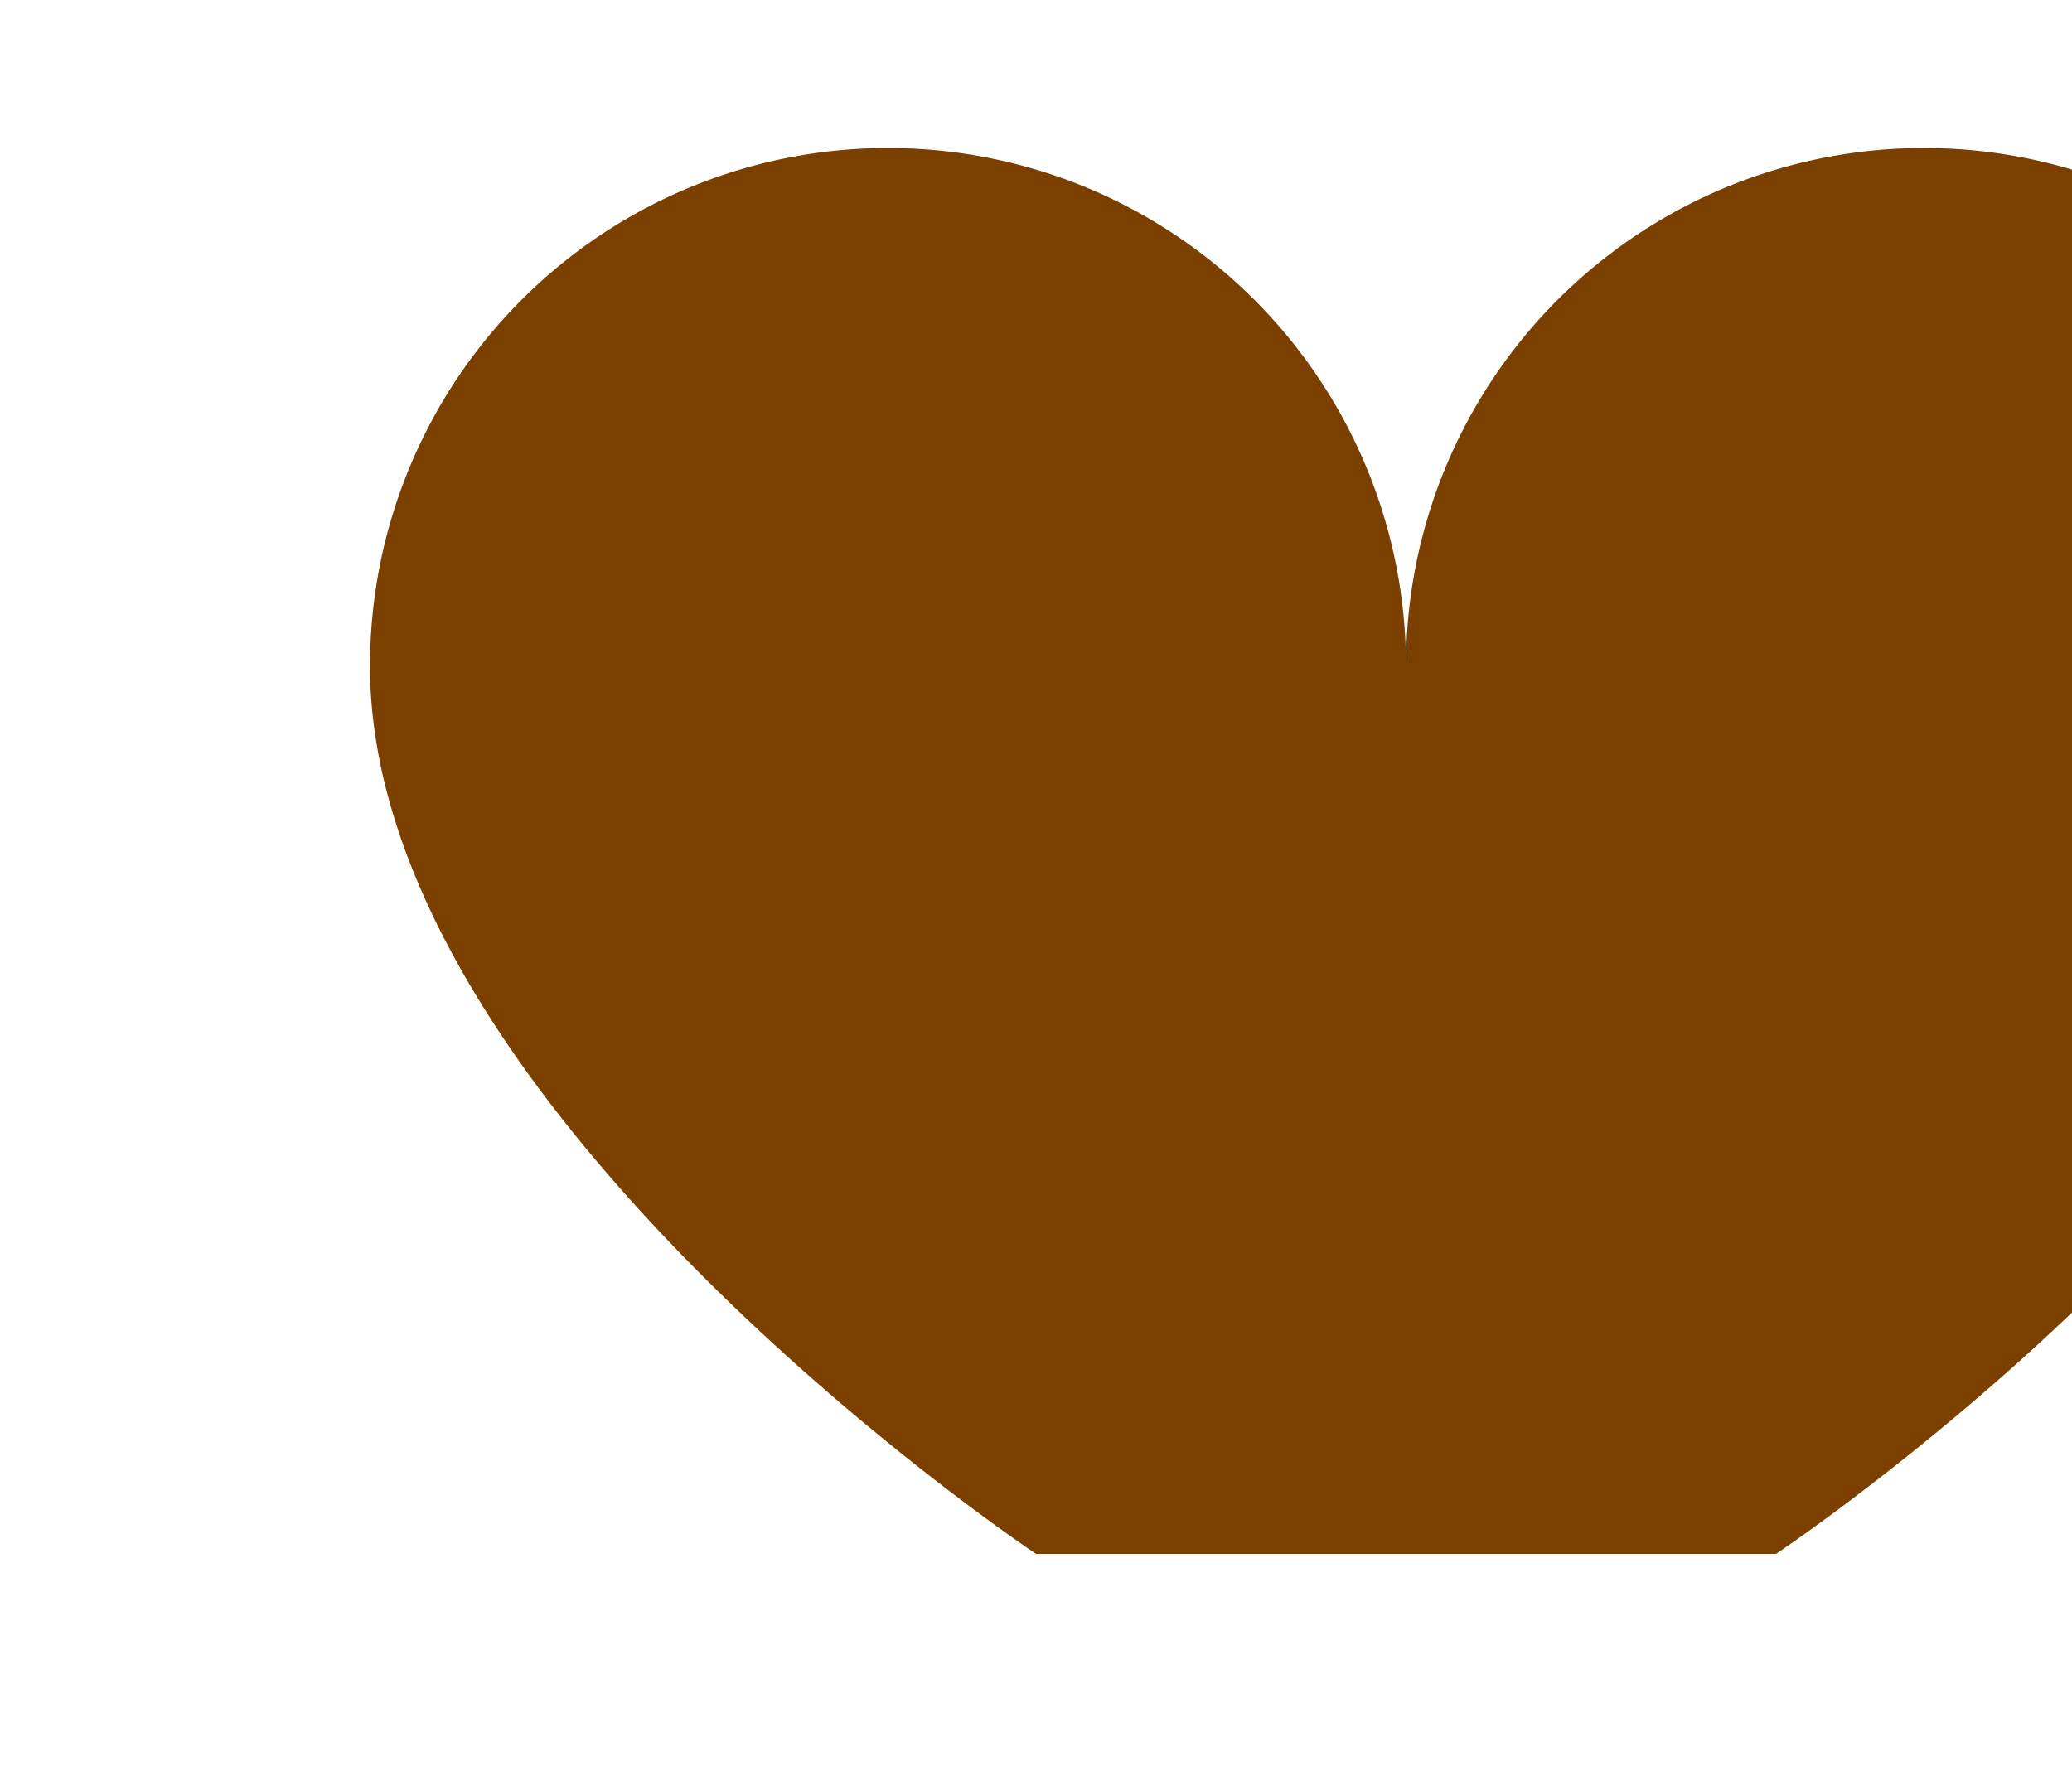 <?xml version="1.0" encoding="UTF-8"?>
<svg xmlns="http://www.w3.org/2000/svg" width="28" height="24" viewBox="0 0 28 24"><path d="M14 21s-9-6-9-12a7 7 0 1114 0 7 7 0 1114 0c0 6-9 12-9 12z" fill="#7B3F00"/></svg>